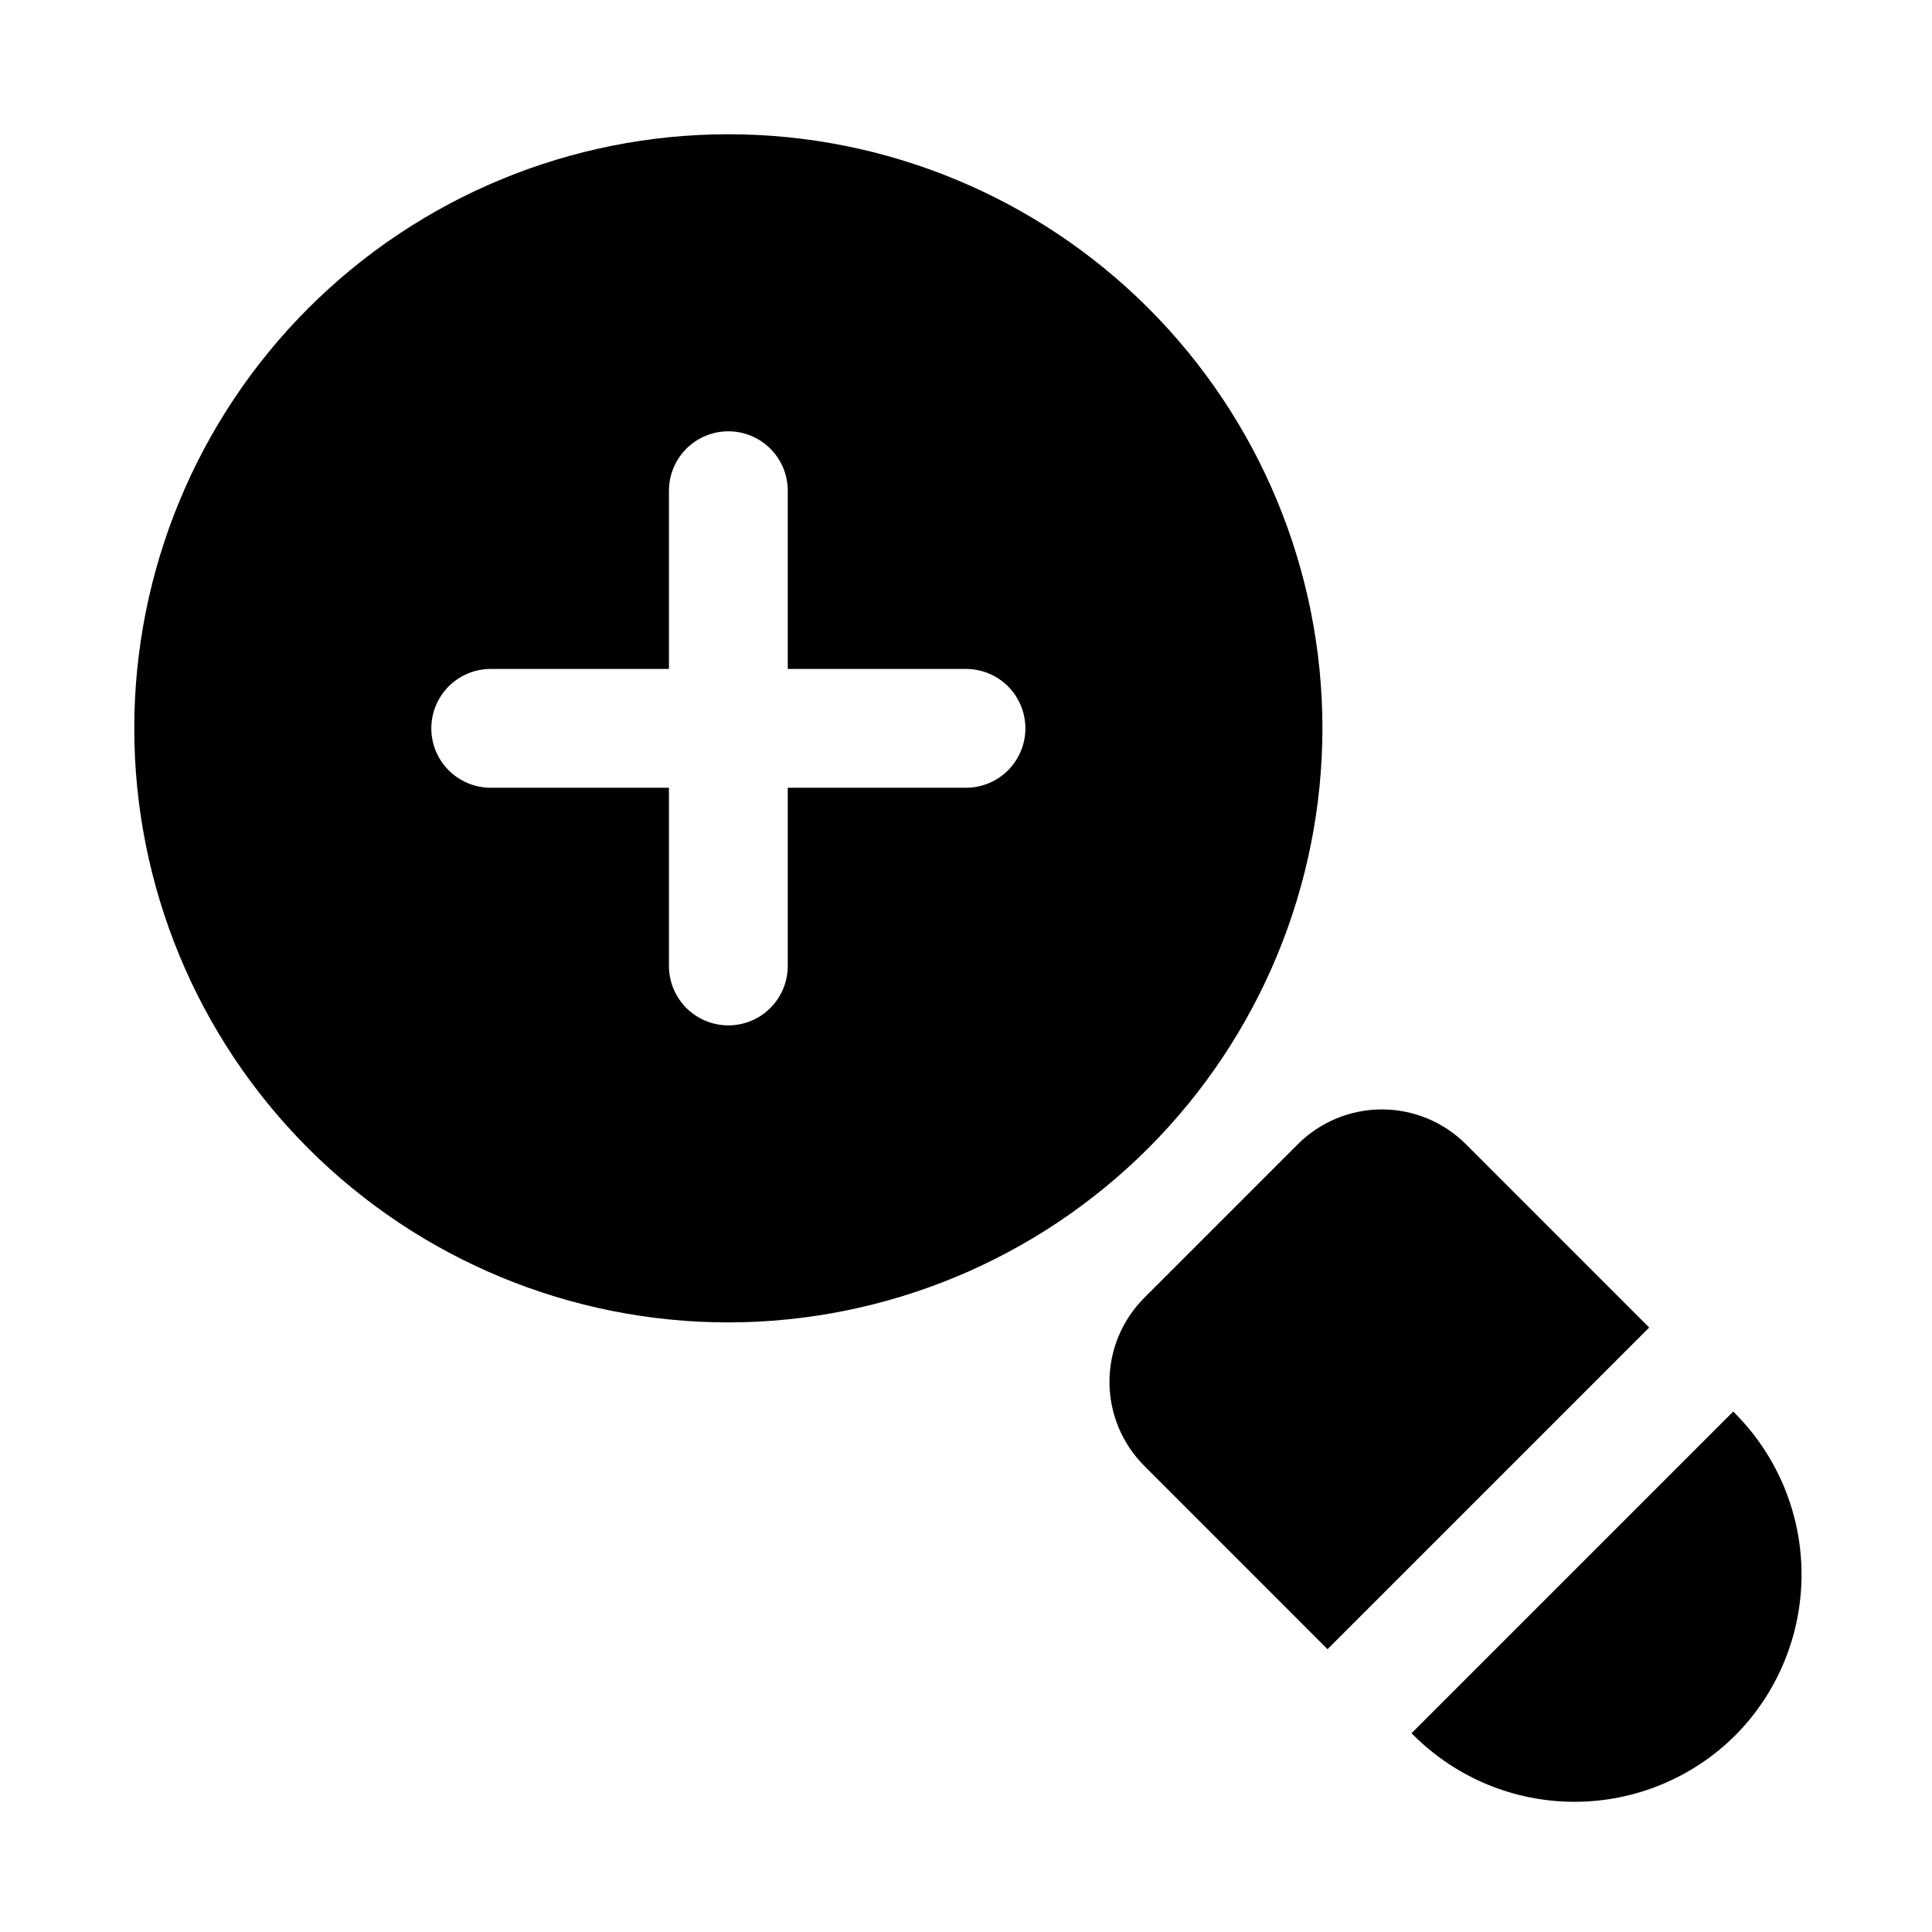 <?xml version="1.0" encoding="UTF-8"?>
<!-- Uploaded to: ICON Repo, www.svgrepo.com, Generator: ICON Repo Mixer Tools -->
<svg fill="#000000" width="800px" height="800px" version="1.1" viewBox="144 144 512 512" xmlns="http://www.w3.org/2000/svg">
 <path d="m494.46 337.02c0-41.758-16.586-81.801-46.113-111.33-29.523-29.527-69.57-46.113-111.32-46.113-41.758 0-81.801 16.586-111.33 46.113-29.527 29.527-46.113 69.57-46.113 111.33 0 41.754 16.586 81.801 46.113 111.32 29.527 29.527 69.57 46.113 111.33 46.113 41.738-0.047 81.758-16.648 111.27-46.164s46.117-69.535 46.164-111.27zm-94.465 15.742h-47.23v47.234c0 5.625-3 10.82-7.871 13.633-4.871 2.812-10.871 2.812-15.746 0-4.871-2.812-7.871-8.008-7.871-13.633v-47.234h-47.23c-5.625 0-10.824-3-13.637-7.871-2.812-4.871-2.812-10.871 0-15.746 2.812-4.871 8.012-7.871 13.637-7.871h47.23v-47.23c0-5.625 3-10.824 7.871-13.637 4.875-2.812 10.875-2.812 15.746 0 4.871 2.812 7.871 8.012 7.871 13.637v47.23h47.234c5.625 0 10.82 3 13.633 7.871 2.812 4.875 2.812 10.875 0 15.746-2.812 4.871-8.008 7.871-13.633 7.871zm203.88 251.12c-11.316 11.277-26.641 17.613-42.617 17.613-15.98 0-31.305-6.336-42.621-17.613l-0.562-0.562 85.242-85.242 0.559 0.559c11.242 11.336 17.551 26.656 17.551 42.621 0 15.969-6.309 31.289-17.551 42.625zm-22.82-108.07-85.242 85.242-48.578-48.59c-5.898-5.906-9.215-13.914-9.215-22.262 0-8.348 3.316-16.355 9.215-22.262l40.715-40.715c5.906-5.898 13.914-9.215 22.262-9.215 8.348 0 16.355 3.316 22.262 9.215z"/>
</svg>
